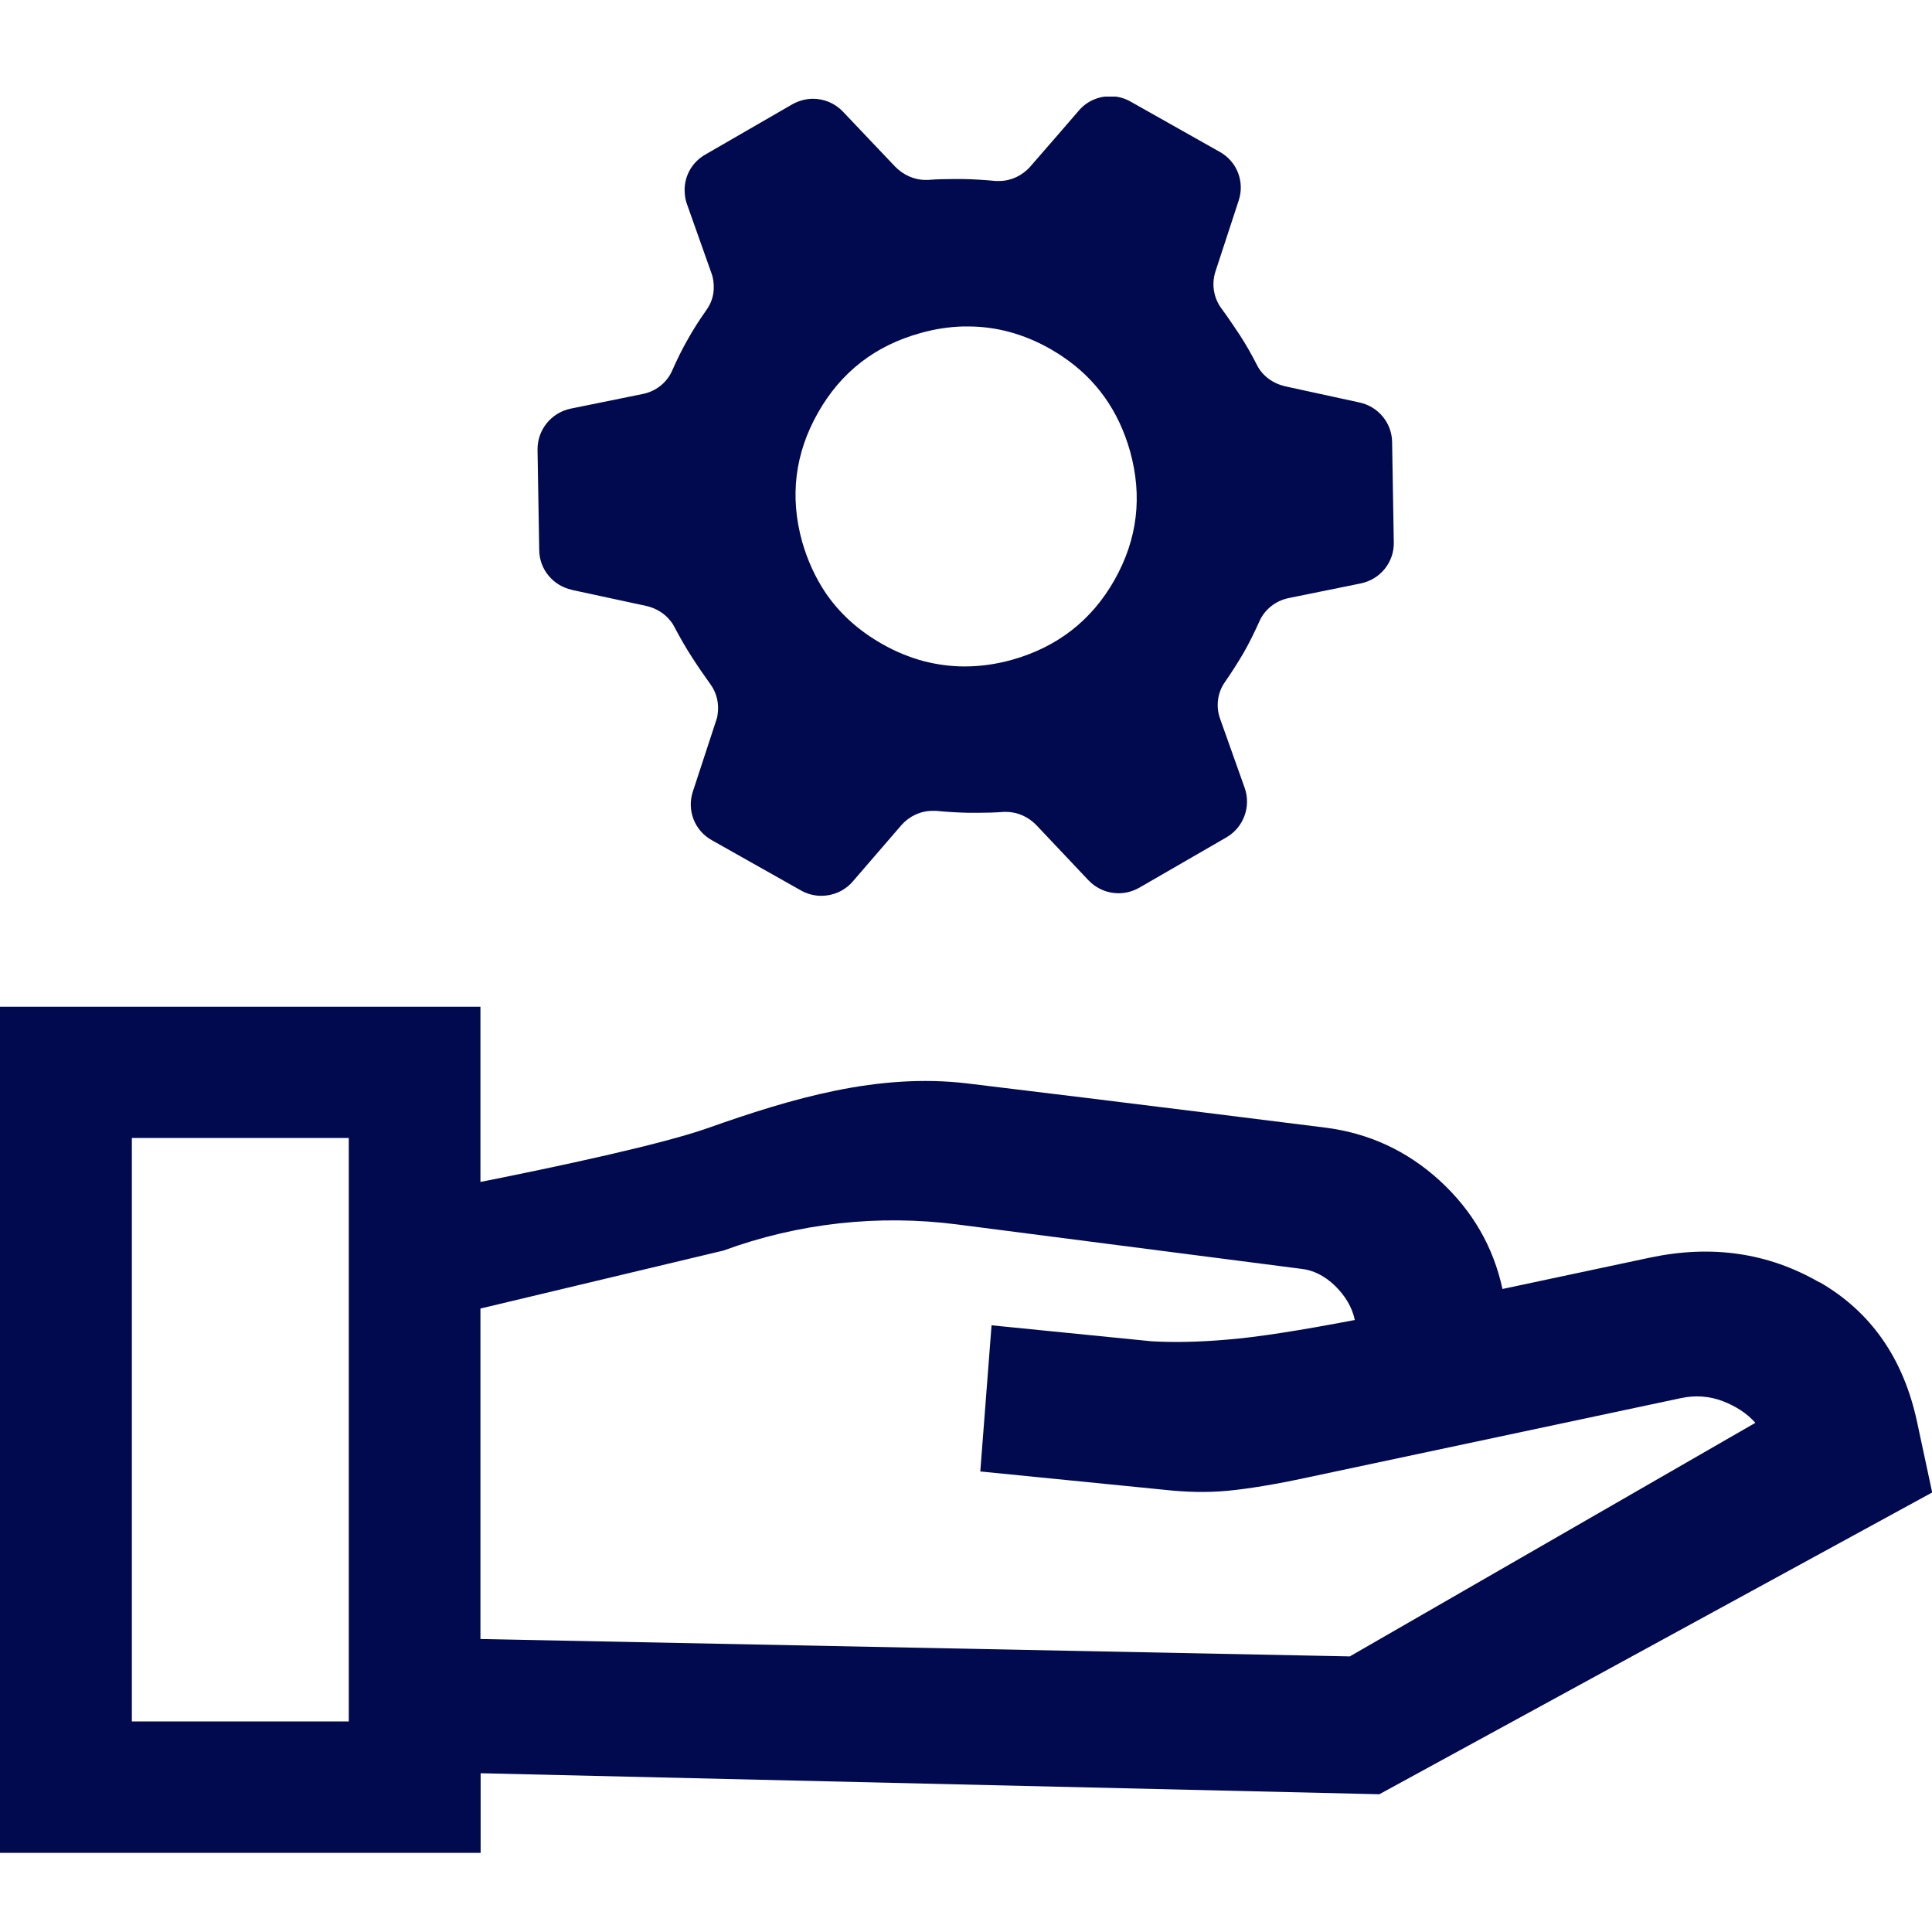 <svg xmlns="http://www.w3.org/2000/svg" width="40" height="40" viewBox="0 0 40 40" fill="none"><g clip-path="url(#clip0_2489_228)"><path d="M37.671 26.551C36.608 25.936 35.439 25.768 34.164 26.037L31.107 26.687C30.918 25.812 30.485 25.065 29.81 24.445C29.131 23.825 28.341 23.46 27.437 23.346C27.437 23.346 23.066 22.796 20.026 22.431C18.178 22.211 16.396 22.739 14.645 23.359C13.697 23.693 11.562 24.15 9.947 24.471V20.844H0V38.362H9.951V36.713L28.558 37.148L40.004 30.9L39.691 29.44C39.409 28.125 38.738 27.162 37.675 26.547L37.671 26.551ZM7.221 35.64H2.73V23.561H7.221V35.64ZM27.953 34.294L9.947 33.934V27.092L14.976 25.892C16.524 25.324 18.183 25.14 19.819 25.351L26.943 26.27C27.186 26.296 27.419 26.41 27.636 26.617C27.852 26.828 27.993 27.061 28.05 27.329C26.899 27.549 26.021 27.686 25.421 27.734C24.821 27.787 24.288 27.796 23.833 27.769L20.529 27.439L20.296 30.465L24.093 30.843C24.557 30.895 24.998 30.904 25.417 30.865C25.836 30.825 26.387 30.737 27.075 30.588L34.795 28.948C35.099 28.882 35.39 28.904 35.668 29.009C35.942 29.115 36.171 29.264 36.343 29.458L27.962 34.285L27.953 34.294Z" fill="#010A4F"></path><path d="M11.848 12.215L13.379 12.545C13.577 12.589 13.762 12.699 13.882 12.857C13.917 12.897 13.943 12.941 13.965 12.985C14.084 13.209 14.204 13.42 14.331 13.614C14.446 13.794 14.574 13.979 14.706 14.163C14.843 14.348 14.892 14.577 14.856 14.801C14.852 14.845 14.839 14.884 14.825 14.924L14.345 16.388C14.217 16.775 14.38 17.197 14.737 17.395L16.585 18.437C16.718 18.512 16.863 18.547 17.005 18.547C17.247 18.547 17.485 18.446 17.653 18.253L18.663 17.083C18.826 16.898 19.06 16.788 19.307 16.788C19.329 16.788 19.356 16.788 19.382 16.788C19.607 16.81 19.832 16.823 20.048 16.828C20.119 16.828 20.189 16.828 20.264 16.828C20.428 16.828 20.6 16.823 20.776 16.81C20.794 16.81 20.811 16.81 20.833 16.81C21.072 16.81 21.297 16.916 21.46 17.087L22.536 18.226C22.704 18.402 22.929 18.494 23.158 18.494C23.304 18.494 23.454 18.455 23.586 18.38L25.39 17.338C25.747 17.131 25.906 16.7 25.77 16.313L25.262 14.884C25.169 14.629 25.205 14.344 25.359 14.124C25.505 13.913 25.637 13.706 25.752 13.508C25.866 13.31 25.972 13.09 26.078 12.857C26.189 12.611 26.418 12.435 26.683 12.382L28.174 12.079C28.579 11.995 28.866 11.639 28.857 11.23L28.822 9.151C28.817 8.755 28.535 8.416 28.147 8.333L26.612 7.999C26.36 7.941 26.14 7.788 26.025 7.559C25.911 7.335 25.791 7.124 25.664 6.93C25.544 6.75 25.421 6.565 25.284 6.38C25.125 6.161 25.081 5.879 25.165 5.62L25.646 4.151C25.774 3.764 25.611 3.342 25.253 3.144L23.405 2.102C23.273 2.027 23.127 1.992 22.986 1.992C22.743 1.992 22.505 2.093 22.338 2.287L21.985 2.696L21.328 3.452C21.164 3.637 20.93 3.747 20.688 3.747C20.661 3.747 20.639 3.747 20.613 3.747C20.384 3.725 20.163 3.711 19.942 3.707C19.867 3.707 19.797 3.707 19.717 3.707C19.554 3.707 19.387 3.711 19.215 3.725C19.197 3.725 19.179 3.725 19.162 3.725C18.923 3.725 18.698 3.619 18.531 3.448L18.138 3.034L17.454 2.313C17.287 2.137 17.062 2.045 16.832 2.045C16.687 2.045 16.537 2.085 16.405 2.159L14.601 3.201C14.309 3.368 14.151 3.681 14.177 3.997C14.181 4.072 14.195 4.151 14.221 4.221L14.728 5.651C14.768 5.756 14.781 5.87 14.777 5.98C14.773 6.134 14.72 6.284 14.631 6.411C14.481 6.622 14.349 6.829 14.239 7.027C14.124 7.225 14.018 7.445 13.912 7.682C13.802 7.928 13.573 8.104 13.308 8.157L11.817 8.46C11.411 8.544 11.124 8.9 11.129 9.313L11.164 11.393C11.169 11.789 11.451 12.127 11.839 12.211L11.848 12.215ZM16.934 8.548C17.41 7.704 18.121 7.154 19.06 6.895C19.356 6.811 19.651 6.767 19.938 6.759C19.973 6.759 20.004 6.759 20.039 6.759C20.626 6.759 21.191 6.912 21.738 7.22C21.826 7.273 21.91 7.321 21.994 7.379C22.691 7.845 23.158 8.5 23.396 9.34C23.657 10.276 23.551 11.164 23.074 12.009C22.598 12.848 21.888 13.398 20.948 13.662C20.613 13.754 20.291 13.798 19.969 13.798C19.682 13.798 19.4 13.759 19.122 13.688C18.831 13.609 18.549 13.495 18.271 13.337C17.772 13.055 17.375 12.695 17.08 12.255C16.877 11.947 16.718 11.6 16.608 11.217C16.347 10.281 16.458 9.388 16.934 8.548Z" fill="#010A4F"></path></g><defs><clipPath id="clip0_2489_228"><rect width="40" height="36.364" fill="white" transform="translate(0 2)"></rect></clipPath></defs></svg>